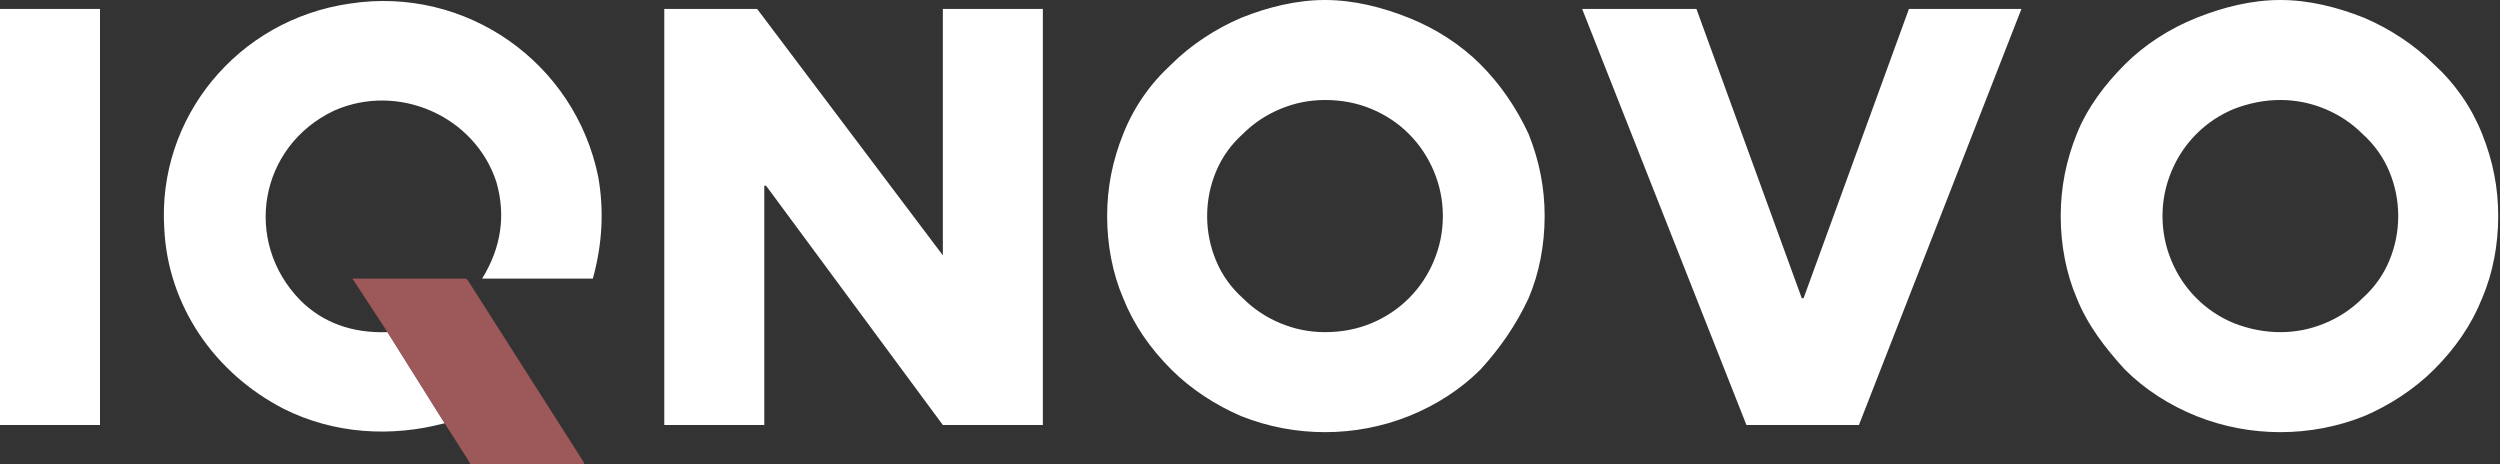 <svg version="1.2" xmlns="http://www.w3.org/2000/svg" viewBox="0 0 140 26" width="140" height="26">
	<rect x="0" y="0" width="140" height="26" fill="#333333" stroke="none"/>
	<title>iqnovo-svg</title>
	<style>
		.s0 { fill: none;stroke: #664a57;stroke-width: .2 } 
		.s1 { fill: #ffffff } 
		.s2 { fill: #9d585a } 
	</style>
	<path id="Layer" fill-rule="evenodd" class="s0" d="m21.7 18.6l3.2 5.1"/>
	<path id="Layer" fill-rule="evenodd" class="s1" d="m21.7 18.6l3.2 5.1c-3 0.8-6.2 0.6-9-0.8-3.9-2-6.5-5.8-6.7-10.1-0.4-6.2 4.1-11.7 10.4-12.6 6.5-1 12.6 3.3 13.9 9.7q0.5 2.8-0.3 5.7-0.1 0-0.1 0h-6q-0.1 0-0.1 0 1.6-2.6 0.8-5.4c-1.2-3.7-5.5-5.6-9.1-4-4.2 2-5.1 7.3-1.9 10.6q1.9 1.9 4.9 1.8zm64.8-6.5c0 1.6-0.3 3.2-0.9 4.6-0.7 1.5-1.6 2.8-2.7 4-1.1 1.1-2.5 2-4 2.6-1.5 0.6-3.1 0.9-4.7 0.9-1.6 0-3.2-0.3-4.7-0.9-1.4-0.6-2.8-1.5-3.9-2.6-1.2-1.2-2.1-2.5-2.7-4-0.6-1.4-0.9-3-0.9-4.6 0-1.6 0.3-3.1 0.9-4.6 0.6-1.5 1.5-2.8 2.7-3.9 1.1-1.1 2.5-2 3.9-2.6 1.5-0.6 3.1-1 4.7-1 1.6 0 3.2 0.4 4.7 1 1.5 0.6 2.9 1.5 4 2.6 1.1 1.1 2 2.4 2.7 3.9 0.6 1.5 0.9 3 0.9 4.6zm-5.7 0q0-1.3-0.5-2.5-0.5-1.2-1.4-2.1-0.9-0.9-2.1-1.4-1.2-0.5-2.6-0.5-1.3 0-2.5 0.5-1.2 0.5-2.1 1.4-1 0.9-1.5 2.1-0.5 1.2-0.5 2.5 0 1.3 0.5 2.5 0.5 1.2 1.5 2.1 0.9 0.9 2.1 1.4 1.2 0.5 2.5 0.5 1.4 0 2.6-0.5 1.2-0.5 2.1-1.4 0.9-0.9 1.4-2.1 0.5-1.2 0.5-2.5zm59.1 0c0 1.6-0.3 3.2-0.9 4.6-0.6 1.5-1.5 2.8-2.7 4-1.1 1.1-2.5 2-3.9 2.6-1.5 0.6-3.1 0.9-4.7 0.9-1.6 0-3.2-0.3-4.7-0.9-1.5-0.6-2.9-1.5-4-2.6-1.1-1.2-2.1-2.5-2.7-4-0.6-1.4-0.9-3-0.9-4.6 0-1.6 0.3-3.1 0.9-4.6 0.6-1.5 1.6-2.8 2.7-3.9 1.1-1.1 2.5-2 4-2.6 1.5-0.6 3.1-1 4.7-1 1.6 0 3.2 0.4 4.7 1 1.4 0.6 2.8 1.5 3.9 2.6 1.2 1.1 2.1 2.4 2.7 3.9 0.6 1.5 0.9 3 0.9 4.6zm-5.6 0q0-1.3-0.5-2.5-0.5-1.2-1.5-2.1-0.9-0.9-2.1-1.4-1.2-0.5-2.5-0.5-1.3 0-2.6 0.5-1.2 0.5-2.1 1.4-0.9 0.9-1.4 2.1-0.5 1.2-0.5 2.5 0 1.3 0.5 2.5 0.5 1.2 1.4 2.1 0.9 0.9 2.1 1.4 1.3 0.5 2.6 0.5 1.3 0 2.5-0.5 1.2-0.5 2.1-1.4 1-0.9 1.5-2.1 0.5-1.2 0.5-2.5zm-134.3-11.6h5.6q0 0 0 0v23.3q0 0 0 0h-5.6zm42.8 23.3h-5.6q0 0 0 0 0 0 0 0 0 0 0 0 0 0 0 0v-23.3q0 0 0 0 0 0 0 0 0 0 0 0 0 0 0 0h5.2q0 0 0 0 0 0 0 0 0 0 0 0 0 0 0 0l10.4 13.8q0 0 0 0 0 0.1 0 0 0 0 0 0 0 0 0 0v-13.8q0 0 0 0 0 0 0 0 0 0 0 0 0 0 0 0h5.6q0 0 0 0 0 0 0 0 0 0 0 0 0 0 0 0v23.3q0 0 0 0 0 0 0 0 0 0 0 0 0 0 0 0h-5.5q0 0 0 0 0 0 0 0 0 0 0 0-0.1 0-0.1 0l-9.9-13.4q0 0-0.1 0 0 0 0 0 0 0 0 0 0 0 0 0v13.4q0 0 0 0 0 0 0 0 0 0 0 0 0 0 0 0zm64.1-23.3h6.3q0 0 0 0 0 0 0 0 0 0 0 0 0 0 0 0l-9.1 23.3q0 0 0 0 0 0 0 0 0 0 0 0 0 0 0 0h-6.3q0 0 0 0 0 0 0 0 0 0 0 0 0 0 0 0l-9.2-23.3q0 0 0 0 0 0 0 0 0 0 0 0 0.1 0 0.1 0h6.3q0 0 0 0 0 0 0 0 0 0 0 0 0 0 0 0l5.9 16.2q0 0 0 0 0 0 0.1 0 0 0 0 0 0 0 0 0l5.9-16.2q0 0 0 0 0 0 0 0 0 0 0 0 0 0 0 0z"/>
	<path id="Layer" class="s2" d="m24.9 23.7l-3.2-5.1-1.9-2.9q-0.1-0.1 0-0.1h6.3q0 0 0.1 0.1l6.5 10.2q0 0 0 0 0 0 0 0.1 0 0 0 0 0 0 0 0h-6.3q-0.1 0-0.1-0.1z"/>
</svg>